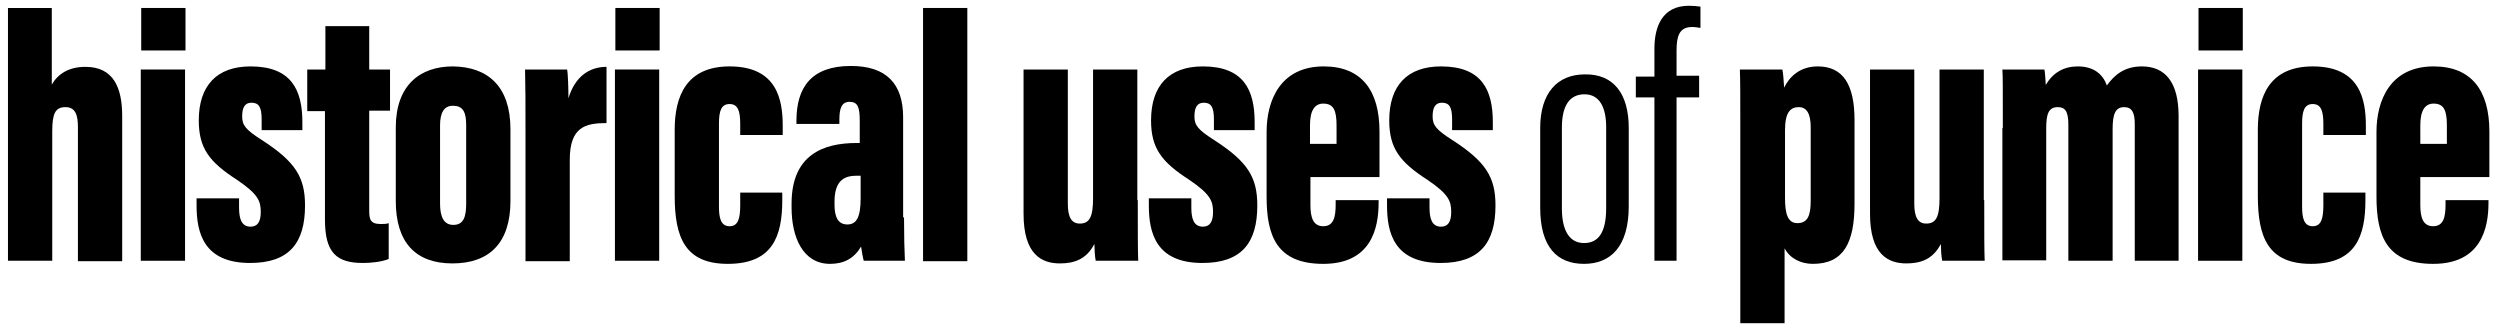 <?xml version="1.0" encoding="utf-8"?>
<!-- Generator: Adobe Illustrator 27.4.0, SVG Export Plug-In . SVG Version: 6.00 Build 0)  -->
<svg version="1.1" id="Layer_1" xmlns="http://www.w3.org/2000/svg" xmlns:xlink="http://www.w3.org/1999/xlink" x="0px" y="0px"
	 viewBox="0 0 564.7 74.3" style="enable-background:new 0 0 564.7 74.3;" xml:space="preserve">
<g>
	<path d="M1.7,1.8h10v17.3c1.4-2.4,3.8-4,7.6-4c6.4,0,8.3,4.8,8.3,11.1v32.8h-10V28.7c0-2.6-0.5-4.5-2.8-4.5c-2.3,0-3,1.4-3,5.5
		v29.2h-10V1.8z"/>
	<path d="M31.8,15.7h10v43.2h-10V15.7z M31.9,1.8h10v9.6h-10V1.8z"/>
	<path d="M54,44.9v2c0,2.4,0.5,4.3,2.6,4.3c1.5,0,2.3-1,2.3-3.3c0-2.4-0.5-4-5.4-7.3c-6.2-4-8.6-7.1-8.6-13.4
		c0-7.9,4.1-12.2,11.7-12.2c9.2,0,11.7,5.3,11.7,12.6v1.8h-9.2v-2.5c0-2.8-0.7-3.7-2.3-3.7c-1.5,0-2.1,1.1-2.1,3.1
		c0,2,0.8,3,4.4,5.3c7.6,4.9,9.8,8.4,9.8,14.8c0,8.4-3.5,13-12.4,13c-10.5,0-12.1-6.8-12.1-13v-1.6H54z"/>
	<path d="M69.4,15.7h4.1V5.9h9.9v9.8h4.7v9.3h-4.7v22.5c0,2,0.2,3.1,2.6,3.1c0.5,0,1.4,0,1.8-0.2v8.1c-1.7,0.7-4.2,0.9-5.8,0.9
		c-6,0-8.6-2.3-8.6-9.8V25.1h-4V15.7z"/>
	<path d="M115.3,29.2v16.2c0,9.5-4.8,14.1-13.1,14.1c-8.3,0-12.8-4.7-12.8-14.1V28.8c0-9.6,5.5-13.8,12.9-13.8
		C110.2,15.1,115.3,19.5,115.3,29.2z M99.4,28.3V46c0,2.9,0.8,4.8,3,4.8c2.3,0,2.9-1.8,2.9-4.8V28.3c0-2.6-0.5-4.4-2.9-4.4
		C100.3,23.8,99.4,25.5,99.4,28.3z"/>
	<path d="M137,27.8c-4.8,0-8.3,0.9-8.3,8.3v22.9h-10V30.4c0-7.4,0-10.9-0.1-14.7h9.5c0.2,0.9,0.3,4.5,0.3,6.5c1.5-5,4.8-7.1,8.6-7.1
		V27.8z"/>
	<path d="M138.9,15.7h10v43.2h-10V15.7z M139,1.8h10v9.6h-10V1.8z"/>
	<path d="M176.7,43.6v1.6c0,8.2-2.2,14.4-12.3,14.4c-9.7,0-12-6-12-15.4V29.3c0-7.5,2.6-14.3,12.4-14.3c10.7,0,12,7.5,12,13.4v2.1
		h-9.6V28c0-2.9-0.5-4.5-2.4-4.5c-1.9,0-2.4,1.6-2.4,4.4v18.8c0,2.5,0.4,4.4,2.4,4.4s2.4-1.9,2.4-4.8v-2.8H176.7z"/>
	<path d="M204.2,49.1c0,3.9,0.1,8,0.2,9.8h-9.3c-0.2-0.7-0.5-2.5-0.6-3.2c-1.6,2.7-3.9,3.9-7,3.9c-6.2,0-8.7-6.1-8.7-12.7V46
		c0-11,7.1-13.7,14.7-13.7h0.7v-5c0-3-0.4-4.3-2.3-4.3c-1.8,0-2.3,1.5-2.3,4v1h-9.7v-0.7c0-7.5,3.3-12.4,12.3-12.4
		c8.1,0,11.8,4.1,11.8,11.6V49.1z M194.3,39.7h-0.9c-3,0-4.9,1.4-4.9,5.9v0.6c0,3,0.9,4.5,2.9,4.5c2,0,3-1.5,3-5.9V39.7z"/>
	<path d="M208.5,58.9V1.8h10v57.2H208.5z"/>
	<path d="M257,45.2c0,7.2,0,11.3,0.1,13.7h-9.6c-0.2-1-0.3-2.8-0.3-3.8c-1.8,3.5-4.6,4.4-7.8,4.4c-4.1,0-8.2-2-8.2-11.2V15.7h10V46
		c0,3,0.8,4.5,2.7,4.5c2.2,0,3-1.5,3-5.7V15.7h10V45.2z"/>
	<path d="M269.1,44.9v2c0,2.4,0.5,4.3,2.6,4.3c1.5,0,2.3-1,2.3-3.3c0-2.4-0.5-4-5.4-7.3c-6.2-4-8.6-7.1-8.6-13.4
		c0-7.9,4.1-12.2,11.7-12.2c9.2,0,11.7,5.3,11.7,12.6v1.8h-9.2v-2.5c0-2.8-0.7-3.7-2.3-3.7c-1.5,0-2.1,1.1-2.1,3.1
		c0,2,0.8,3,4.4,5.3c7.6,4.9,9.8,8.4,9.8,14.8c0,8.4-3.5,13-12.4,13c-10.5,0-12.1-6.8-12.1-13v-1.6H269.1z"/>
	<path d="M296,40.1v6.2c0,2.8,0.6,4.8,2.9,4.8c2.4,0,2.8-2.2,2.8-4.9v-1h9.7v0.6c0,5.8-1.7,13.8-12.5,13.8
		c-10.5,0-12.8-6.3-12.8-15.2V29.8c0-7.1,3.1-14.8,12.9-14.8c8.6,0,12.6,5.5,12.6,14.7v10.3H296z M301.9,32.5v-4.2
		c0-3.4-0.7-4.9-3-4.9c-1.9,0-3,1.5-3,4.9v4.2H301.9z"/>
	<path d="M322.9,44.9v2c0,2.4,0.5,4.3,2.6,4.3c1.5,0,2.3-1,2.3-3.3c0-2.4-0.5-4-5.4-7.3c-6.2-4-8.6-7.1-8.6-13.4
		c0-7.9,4.1-12.2,11.7-12.2c9.2,0,11.7,5.3,11.7,12.6v1.8H328v-2.5c0-2.8-0.7-3.7-2.3-3.7c-1.5,0-2.1,1.1-2.1,3.1c0,2,0.8,3,4.4,5.3
		c7.6,4.9,9.8,8.4,9.8,14.8c0,8.4-3.5,13-12.4,13c-10.5,0-12.1-6.8-12.1-13v-1.6H322.9z"/>
	<path d="M367.9,28.9v17.7c0,9.1-4.1,13-10.1,13c-6.1,0-9.9-3.8-9.9-12.7v-18c0-7.8,3.8-12.1,10.1-12.1
		C364.5,16.7,367.9,21.2,367.9,28.9z M352.8,28.8v18.3c0,4.8,1.6,7.8,5,7.8c3.2,0,5-2.3,5-7.9V28.7c0-4.3-1.4-7.4-4.9-7.4
		S352.8,24.1,352.8,28.8z"/>
	<path d="M373.7,58.9V22h-4.2v-4.7h4.2V11c0-4.9,1.7-9.7,7.8-9.7c0.9,0,1.9,0.1,2.6,0.2v4.8c-0.7-0.1-1.2-0.2-1.9-0.2
		c-2.9,0-3.5,2.1-3.5,5.3v5.7h5.1V22h-5.1v36.9H373.7z"/>
	<path d="M393.1,28.1c0-5.7,0-10.2-0.1-12.4h9.6c0.2,0.8,0.3,2.7,0.4,4.1c1.2-2.5,3.6-4.8,7.6-4.8c5.7,0,8.3,4.1,8.3,12.1V46
		c0,8.9-2.5,13.6-9.4,13.6c-2.6,0-5.1-1.1-6.4-3.5v16.9h-10V28.1z M403.2,44.7c0,3.6,0.6,5.7,2.8,5.7c2.3,0,3-1.7,3-5V28.7
		c0-3-0.9-4.5-2.7-4.5c-1.9,0-3.1,1.2-3.1,5.2V44.7z"/>
	<path d="M448.2,45.2c0,7.2,0,11.3,0.1,13.7h-9.6c-0.2-1-0.3-2.8-0.3-3.8c-1.8,3.5-4.6,4.4-7.8,4.4c-4.1,0-8.2-2-8.2-11.2V15.7h10
		V46c0,3,0.8,4.5,2.7,4.5c2.2,0,3-1.5,3-5.7V15.7h10V45.2z"/>
	<path d="M452.4,28.9c0-9.4,0-11.6-0.1-13.2h9.5c0.2,1.2,0.2,2.3,0.3,3.5c1.6-2.8,4.1-4.2,7.2-4.2c3.7,0,5.7,1.8,6.6,4.3
		c1.6-2.2,3.8-4.3,7.9-4.3c5.3,0,8.3,3.6,8.3,11.2v32.7h-9.9V28c0-2.5-0.6-3.8-2.4-3.8c-2,0-2.6,1.6-2.6,5v29.7h-10V28.1
		c0-3.2-0.9-3.9-2.4-3.9c-2.1,0-2.6,1.6-2.6,4.8v29.8h-9.9V28.9z"/>
	<path d="M496.5,15.7h10v43.2h-10V15.7z M496.6,1.8h10v9.6h-10V1.8z"/>
	<path d="M534.3,43.6v1.6c0,8.2-2.2,14.4-12.3,14.4c-9.7,0-12-6-12-15.4V29.3c0-7.5,2.6-14.3,12.4-14.3c10.7,0,12,7.5,12,13.4v2.1
		h-9.6V28c0-2.9-0.5-4.5-2.4-4.5c-1.9,0-2.4,1.6-2.4,4.4v18.8c0,2.5,0.4,4.4,2.4,4.4c2,0,2.4-1.9,2.4-4.8v-2.8H534.3z"/>
	<path d="M546.7,40.1v6.2c0,2.8,0.6,4.8,2.9,4.8c2.4,0,2.8-2.2,2.8-4.9v-1h9.7v0.6c0,5.8-1.7,13.8-12.5,13.8
		c-10.5,0-12.8-6.3-12.8-15.2V29.8c0-7.1,3.1-14.8,12.9-14.8c8.6,0,12.6,5.5,12.6,14.7v10.3H546.7z M552.7,32.5v-4.2
		c0-3.4-0.7-4.9-3-4.9c-1.9,0-3,1.5-3,4.9v4.2H552.7z"/>
</g>
</svg>
